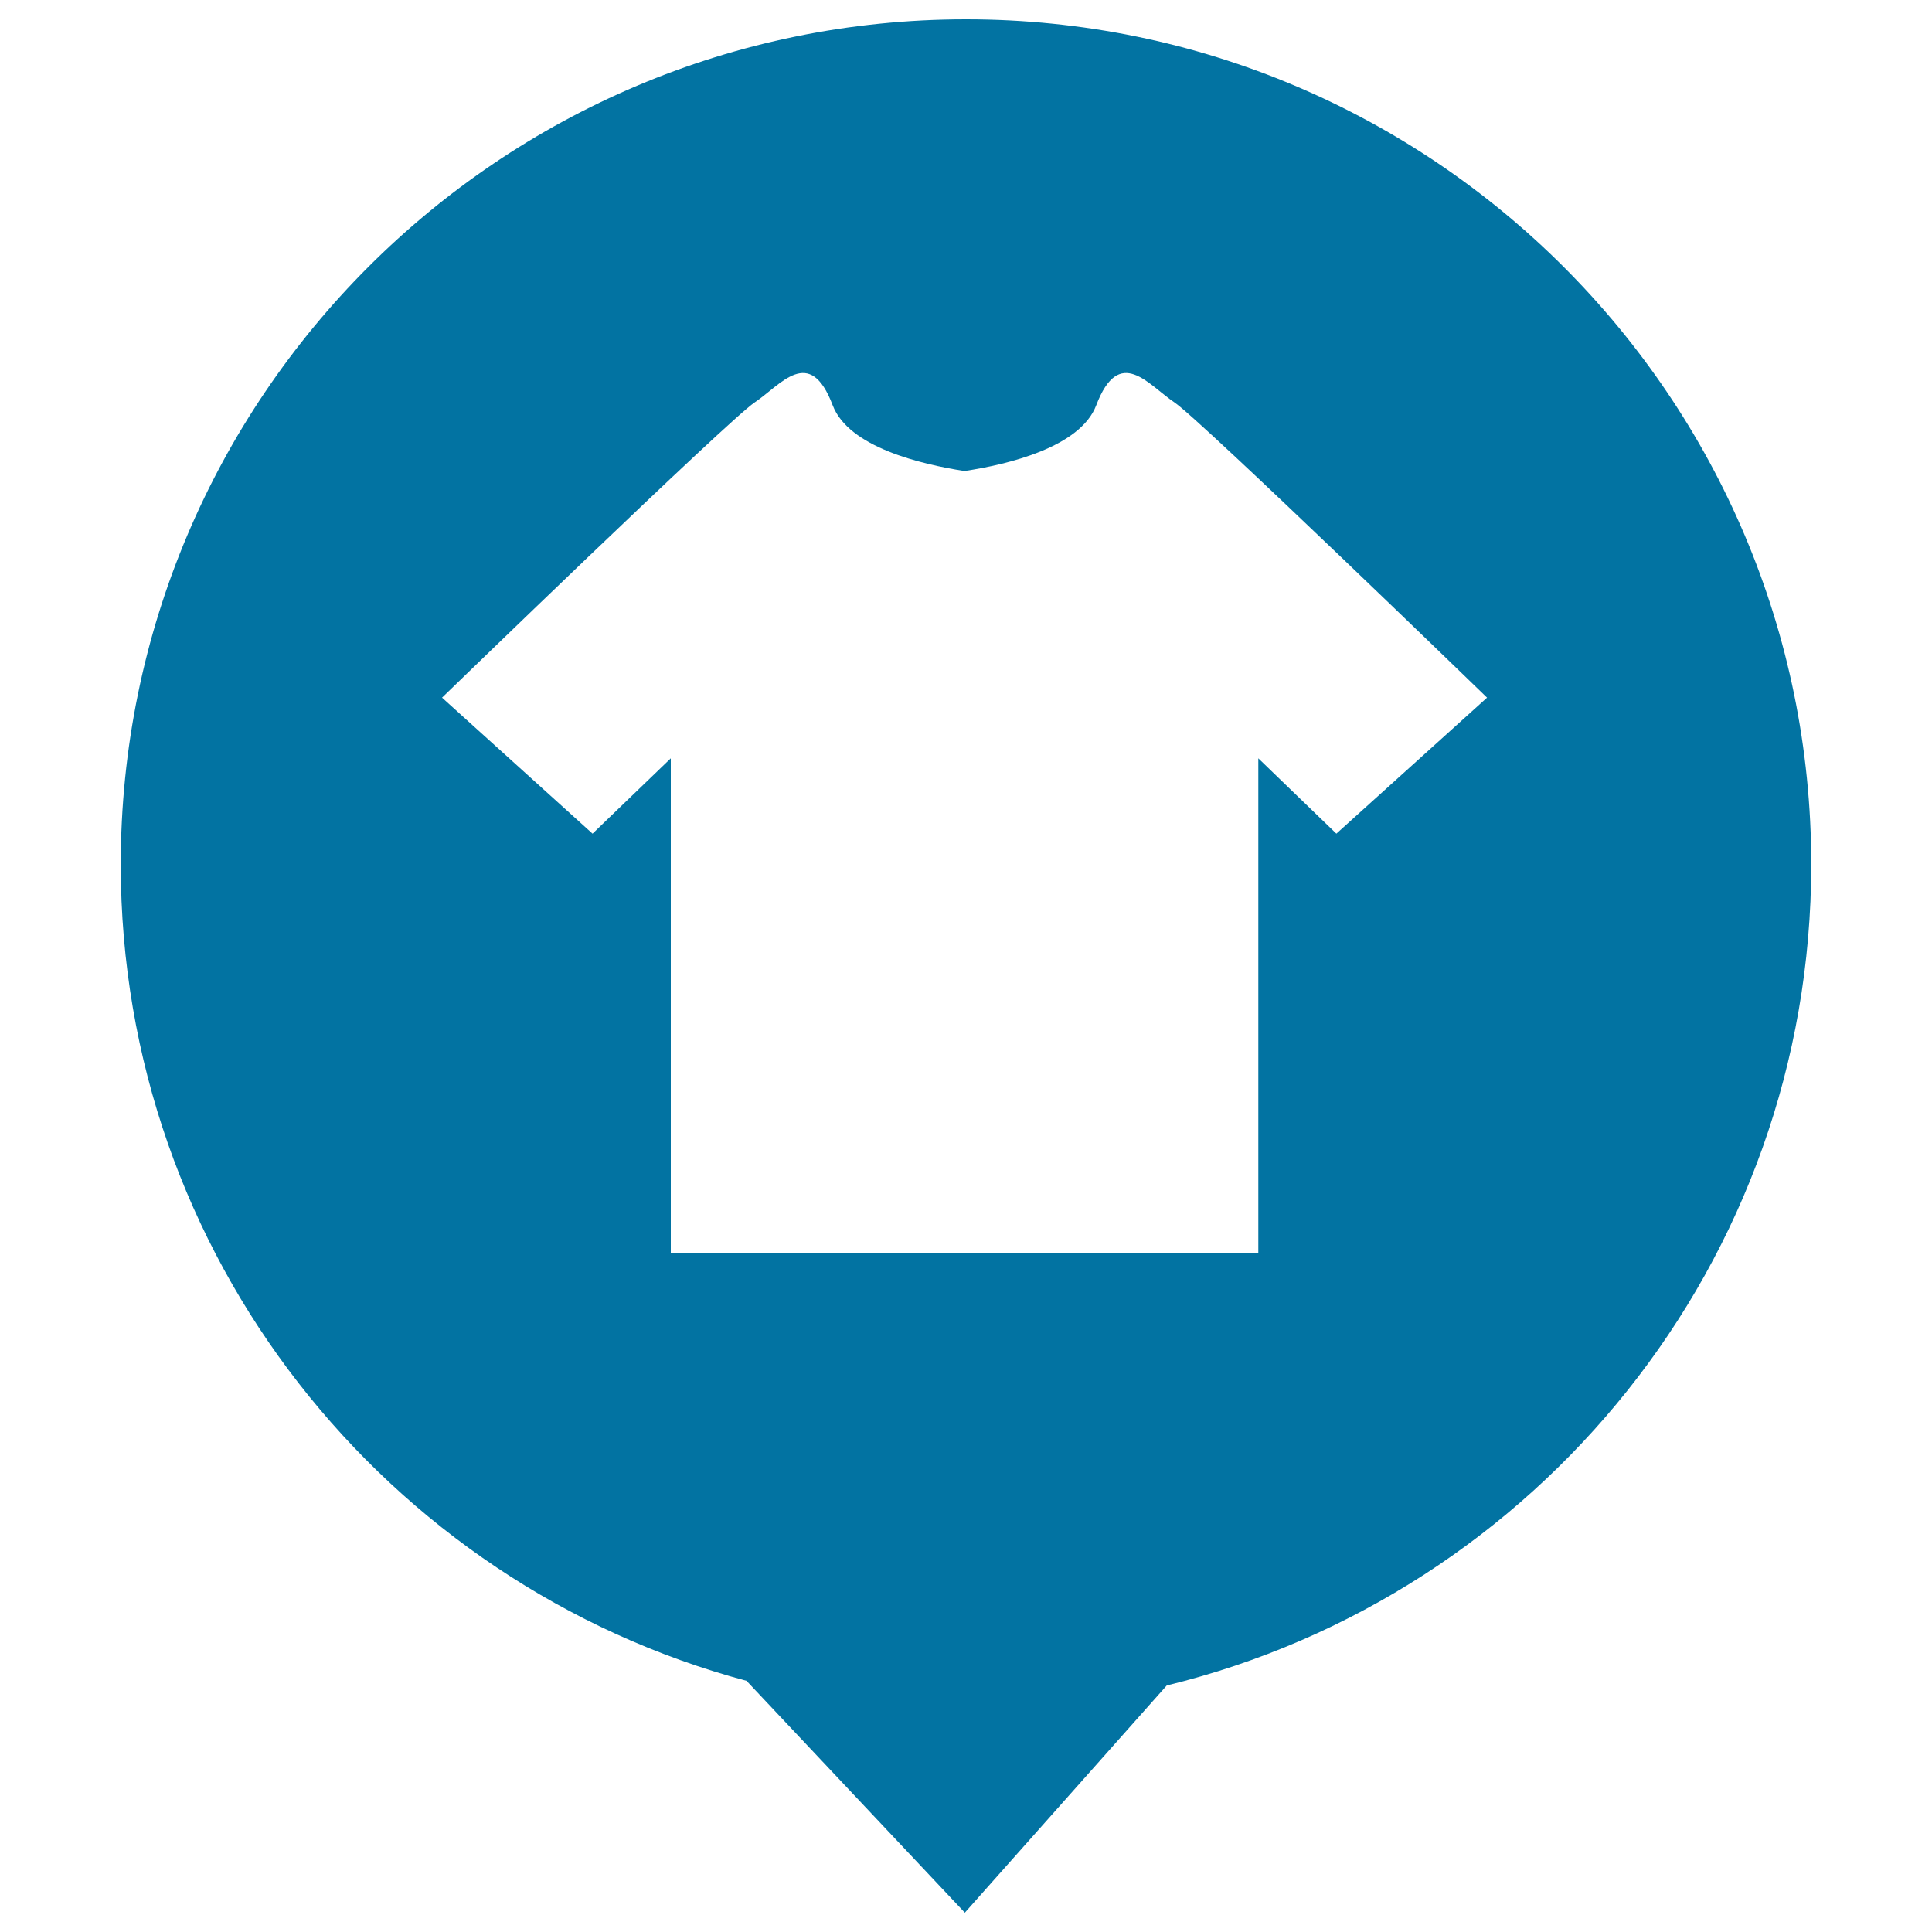 <svg xmlns="http://www.w3.org/2000/svg" viewBox="0 0 1000 1000" style="fill:#0273a2">
<title>Weather SVG icon</title>
<path d="M500,10C258.4,10,62.5,205.9,62.5,447.5c0,202.3,137.4,372.5,323.9,422.5l113,120l104.5-117.6c191.4-46.7,333.6-219.1,333.6-425C937.5,205.9,741.6,10,500,10z M691.7,431.5l-40.4-39v256.1H516.4H482H347.2V392.5l-40.5,39l-77.9-70.4c0,0,148.3-143.8,161.8-152.8c13.5-9,28.5-30,40.4,1.5c8.3,21.7,45.7,30.5,68.2,34c22.5-3.4,59.9-12.3,68.2-34c12-31.5,27-10.5,40.5-1.5c13.5,9,161.8,152.8,161.8,152.8L691.7,431.5z"/>
</svg>